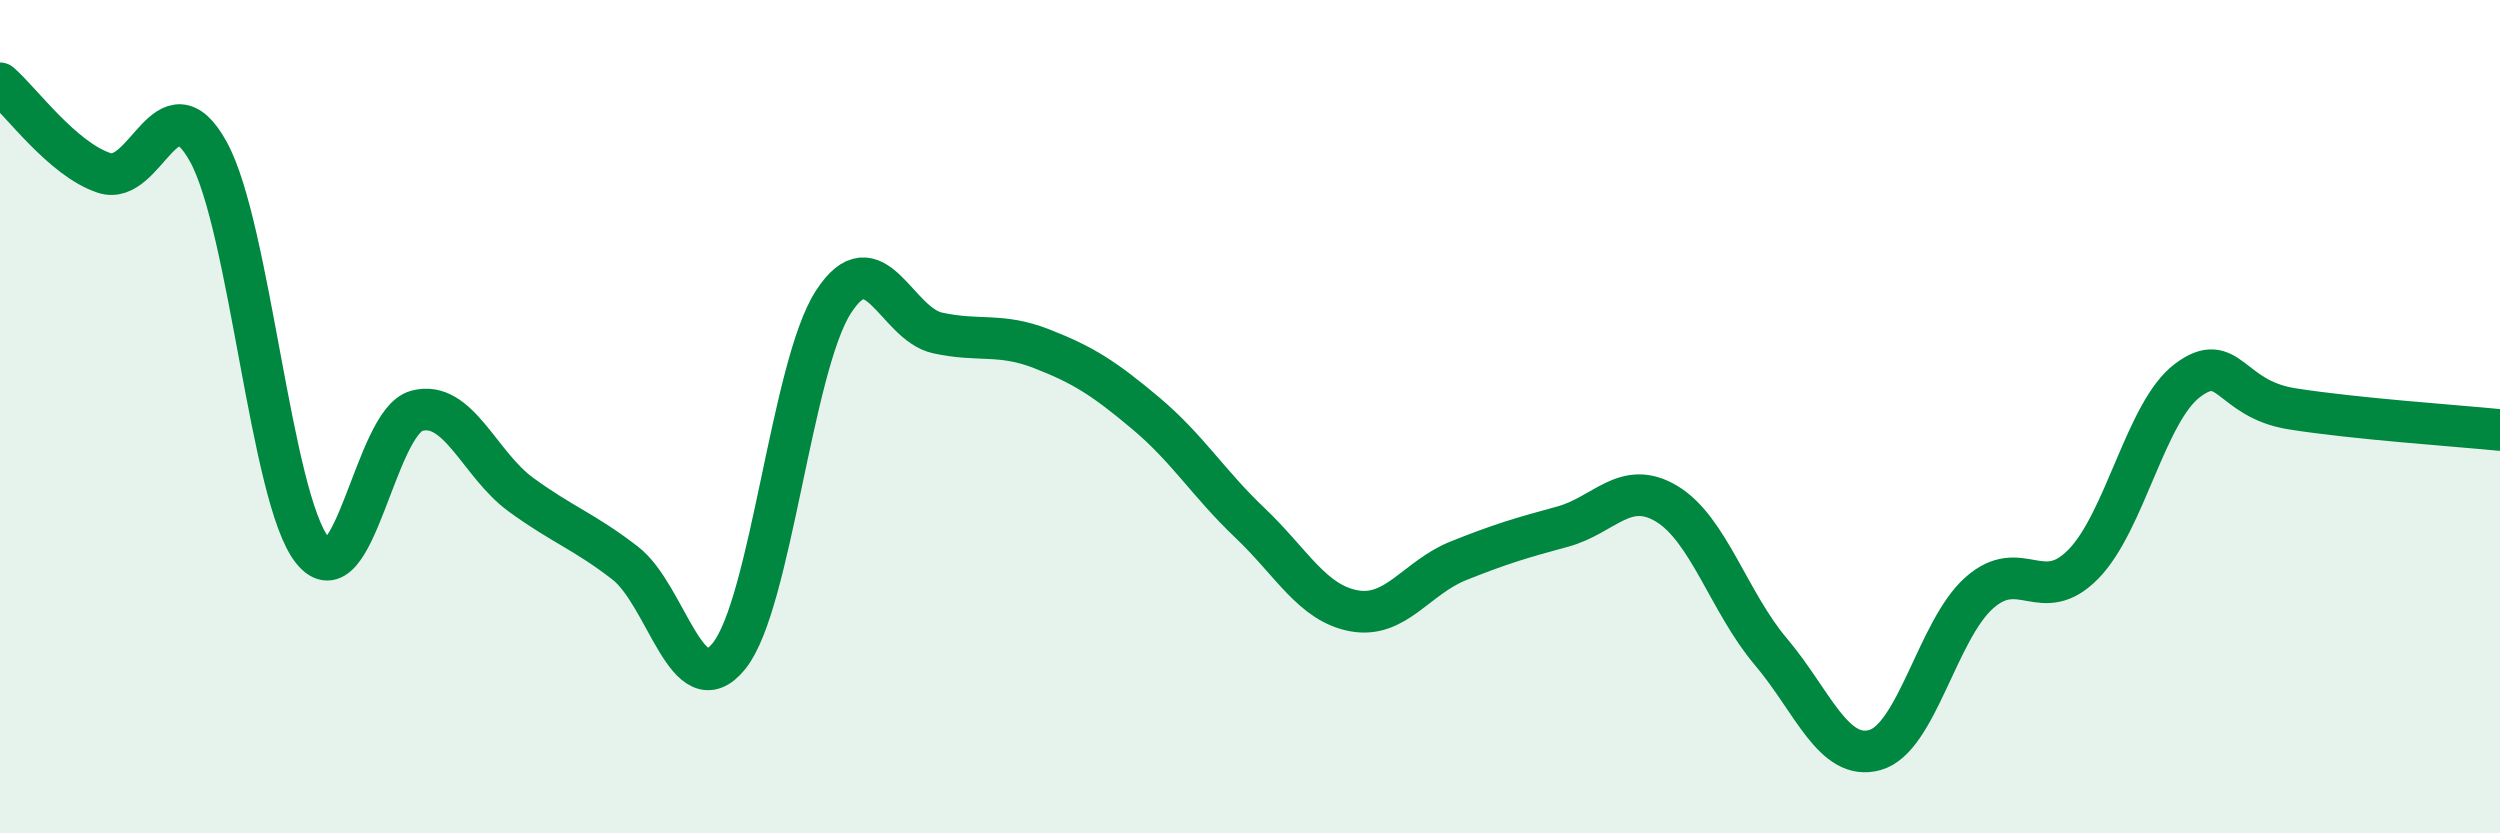 
    <svg width="60" height="20" viewBox="0 0 60 20" xmlns="http://www.w3.org/2000/svg">
      <path
        d="M 0,2 C 0.5,2.43 1.5,3.82 2.5,4.15 C 3.5,4.48 4,1.83 5,3.64 C 6,5.45 6.5,11.97 7.5,13.21 C 8.5,14.45 9,10.13 10,9.86 C 11,9.59 11.5,11.14 12.5,11.87 C 13.5,12.6 14,12.74 15,13.51 C 16,14.28 16.5,16.99 17.5,15.74 C 18.5,14.49 19,8.8 20,7.25 C 21,5.7 21.5,7.77 22.5,7.99 C 23.5,8.21 24,7.98 25,8.37 C 26,8.76 26.5,9.08 27.5,9.92 C 28.5,10.76 29,11.6 30,12.55 C 31,13.5 31.5,14.48 32.5,14.66 C 33.5,14.84 34,13.86 35,13.46 C 36,13.06 36.5,12.91 37.5,12.64 C 38.5,12.37 39,11.49 40,12.09 C 41,12.69 41.5,14.46 42.5,15.64 C 43.5,16.82 44,18.28 45,18 C 46,17.72 46.5,15.12 47.5,14.23 C 48.5,13.34 49,14.56 50,13.54 C 51,12.52 51.5,9.88 52.5,9.13 C 53.5,8.38 53.5,9.57 55,9.81 C 56.5,10.05 59,10.22 60,10.32L60 20L0 20Z"
        fill="#008740"
        opacity="0.1"
        stroke-linecap="round"
        stroke-linejoin="round"
      />
      <path
        d="M 0,2 C 0.5,2.43 1.5,3.82 2.5,4.15 C 3.5,4.48 4,1.83 5,3.64 C 6,5.45 6.5,11.97 7.5,13.21 C 8.5,14.45 9,10.13 10,9.86 C 11,9.59 11.5,11.14 12.5,11.87 C 13.5,12.6 14,12.74 15,13.51 C 16,14.28 16.5,16.99 17.5,15.74 C 18.5,14.49 19,8.8 20,7.25 C 21,5.7 21.5,7.77 22.5,7.99 C 23.5,8.21 24,7.98 25,8.37 C 26,8.76 26.5,9.08 27.5,9.92 C 28.5,10.76 29,11.6 30,12.55 C 31,13.5 31.5,14.48 32.5,14.66 C 33.5,14.84 34,13.86 35,13.46 C 36,13.06 36.5,12.91 37.5,12.64 C 38.5,12.37 39,11.49 40,12.09 C 41,12.69 41.5,14.46 42.5,15.64 C 43.5,16.82 44,18.28 45,18 C 46,17.72 46.5,15.12 47.5,14.23 C 48.5,13.34 49,14.56 50,13.54 C 51,12.52 51.5,9.88 52.5,9.13 C 53.5,8.38 53.5,9.57 55,9.81 C 56.5,10.05 59,10.22 60,10.32"
        stroke="#008740"
        stroke-width="1"
        fill="none"
        stroke-linecap="round"
        stroke-linejoin="round"
      />
    </svg>
  
